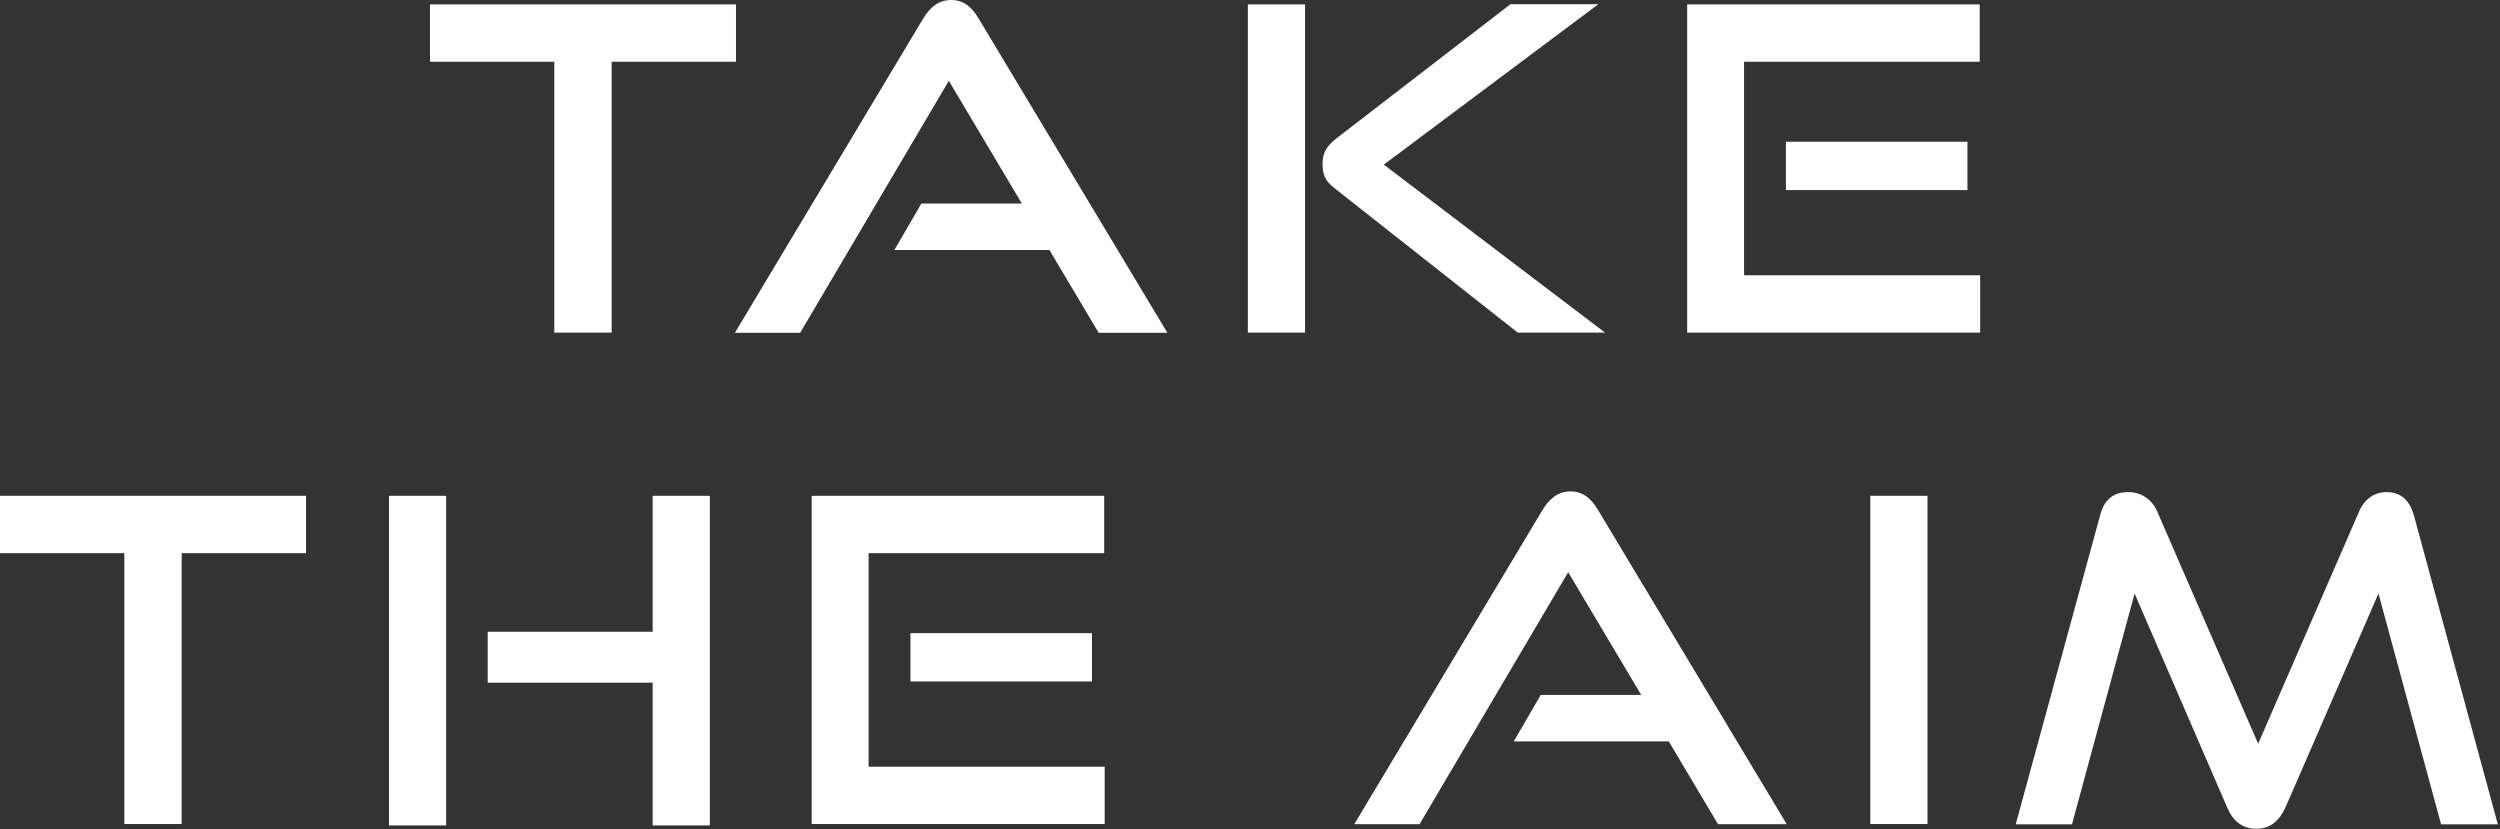 <?xml version="1.0" encoding="UTF-8"?> <svg xmlns="http://www.w3.org/2000/svg" width="407" height="135" viewBox="0 0 407 135" fill="none"><rect x="0" y="0" width="407" height="135" fill="#333333" stroke="none"/><path d="M90.24 54.151V10.054H70V0.719H119.818V10.054H99.578V54.151H90.24Z" fill="white"></path><path d="M178.847 54.151L170.847 40.703H145.61L150.001 33.13H166.354L154.468 13.154L130.265 54.183H119.641L150.304 3.003C151.414 1.175 152.802 -1.27925e-09 154.846 0C156.891 1.27925e-09 158.228 1.175 159.313 3.003L190.052 54.183H178.822L178.847 54.151Z" fill="white"></path><path d="M203.15 54.15V0.718H212.463V54.15H203.15ZM247.088 54.15L217.233 30.617C215.617 29.376 215.315 28.201 215.315 26.732C215.315 25.1 215.744 23.925 217.662 22.456L245.902 0.685H260.211L225.283 26.798L261.297 54.15H247.063H247.088Z" fill="white"></path><path d="M274.672 54.151V0.719H322.294V10.054H283.934V44.816H322.37V54.151H274.672ZM290.748 30.944V23.078H320.3V30.944H290.748Z" fill="white"></path><path d="M20.24 134.151V90.054H0L4.82396e-09 80.719H49.818V90.054H29.578V134.151H20.24Z" fill="white"></path><path d="M63.322 134.38V80.719H72.635V134.38H63.322ZM106.251 134.38V111.14L79.398 111.14V102.849H106.251V80.719H115.563V134.38H106.251Z" fill="white"></path><path d="M132.143 134.151V80.719H179.765V90.054H141.405V124.816H179.841V134.151H132.143ZM148.219 110.944V103.077H177.771V110.944H148.219Z" fill="white"></path><path d="M279.679 134.151L271.679 120.703H246.442L250.833 113.13H267.186L255.3 93.154L231.097 134.183H220.473L251.136 83.003C252.246 81.175 253.634 80 255.678 80C257.723 80 259.06 81.175 260.145 83.003L290.884 134.183H279.654L279.679 134.151Z" fill="white"></path><path d="M304.486 134.151V80.719H313.799V134.151H304.486Z" fill="white"></path><path d="M397.409 134.2L387.213 96.631L372.096 131.393C371.061 133.678 369.597 134.918 367.326 134.918C365.055 134.918 363.515 133.678 362.556 131.393L347.515 96.631L337.319 134.2H328.158L341.887 83.934C342.543 81.355 344.007 80.115 346.505 80.115C348.499 80.115 350.316 81.225 351.2 83.281L367.629 121.078L384.058 83.281C384.942 81.225 386.557 80.115 388.525 80.115C390.797 80.115 392.26 81.355 392.992 83.934L406.645 134.2H397.409Z" fill="white"></path></svg> 